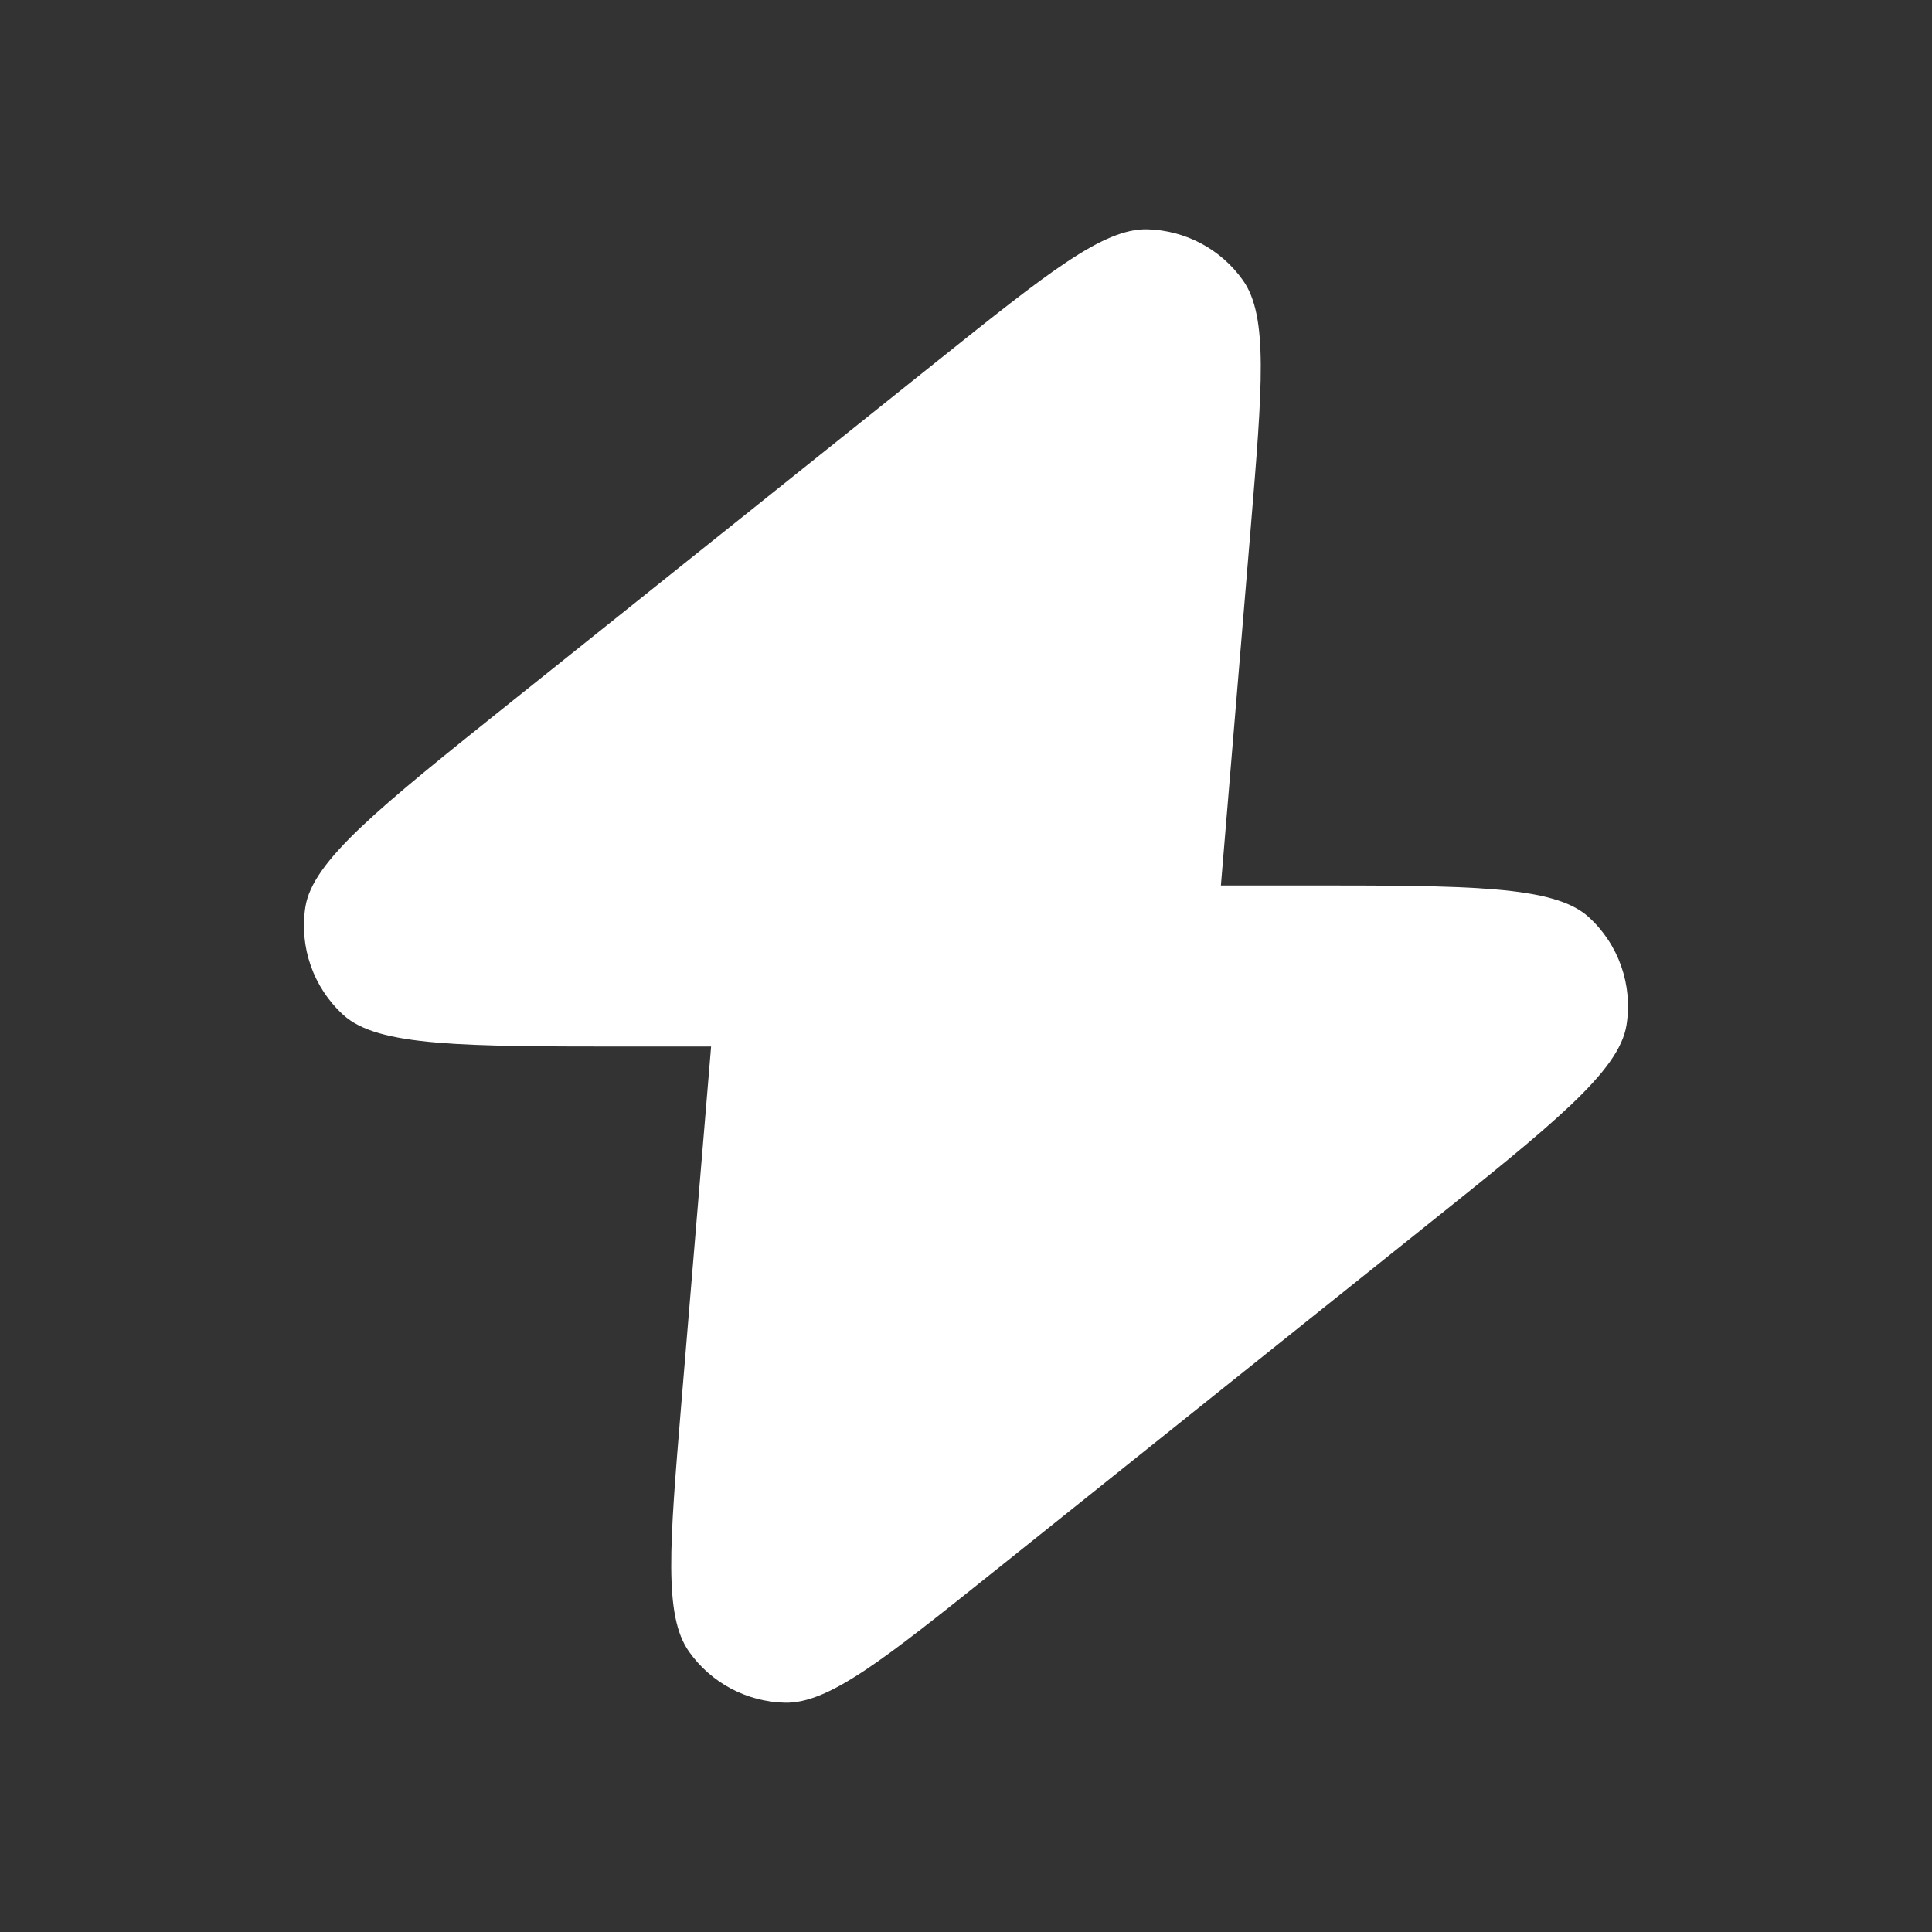<?xml version="1.0" encoding="UTF-8"?> <svg xmlns="http://www.w3.org/2000/svg" width="16" height="16" viewBox="0 0 16 16" fill="none"><rect x="0" y="0" width="16" height="16" fill="#333333" stroke="none"/><g clip-path="url(#clip0_4010_413)"><path d="M10.111 7.333C10.115 7.291 10.118 7.246 10.122 7.2L10.358 4.371C10.455 3.203 10.504 2.619 10.294 2.322C10.111 2.063 9.817 1.907 9.501 1.899C9.137 1.891 8.679 2.257 7.764 2.989L4.228 5.817C3.136 6.691 2.59 7.128 2.529 7.511C2.477 7.843 2.595 8.179 2.843 8.405C3.129 8.667 3.829 8.667 5.228 8.667H5.889C5.885 8.709 5.882 8.754 5.878 8.8L5.642 11.629C5.545 12.797 5.496 13.381 5.706 13.678C5.889 13.937 6.183 14.093 6.499 14.101C6.863 14.11 7.321 13.743 8.236 13.011L11.771 10.183C12.864 9.309 13.41 8.872 13.47 8.489C13.523 8.157 13.405 7.821 13.157 7.595C12.87 7.333 12.171 7.333 10.772 7.333H10.111Z" fill="white"></path></g><defs><clipPath id="clip0_4010_413"><rect width="16" height="16" fill="white"></rect></clipPath></defs></svg> 